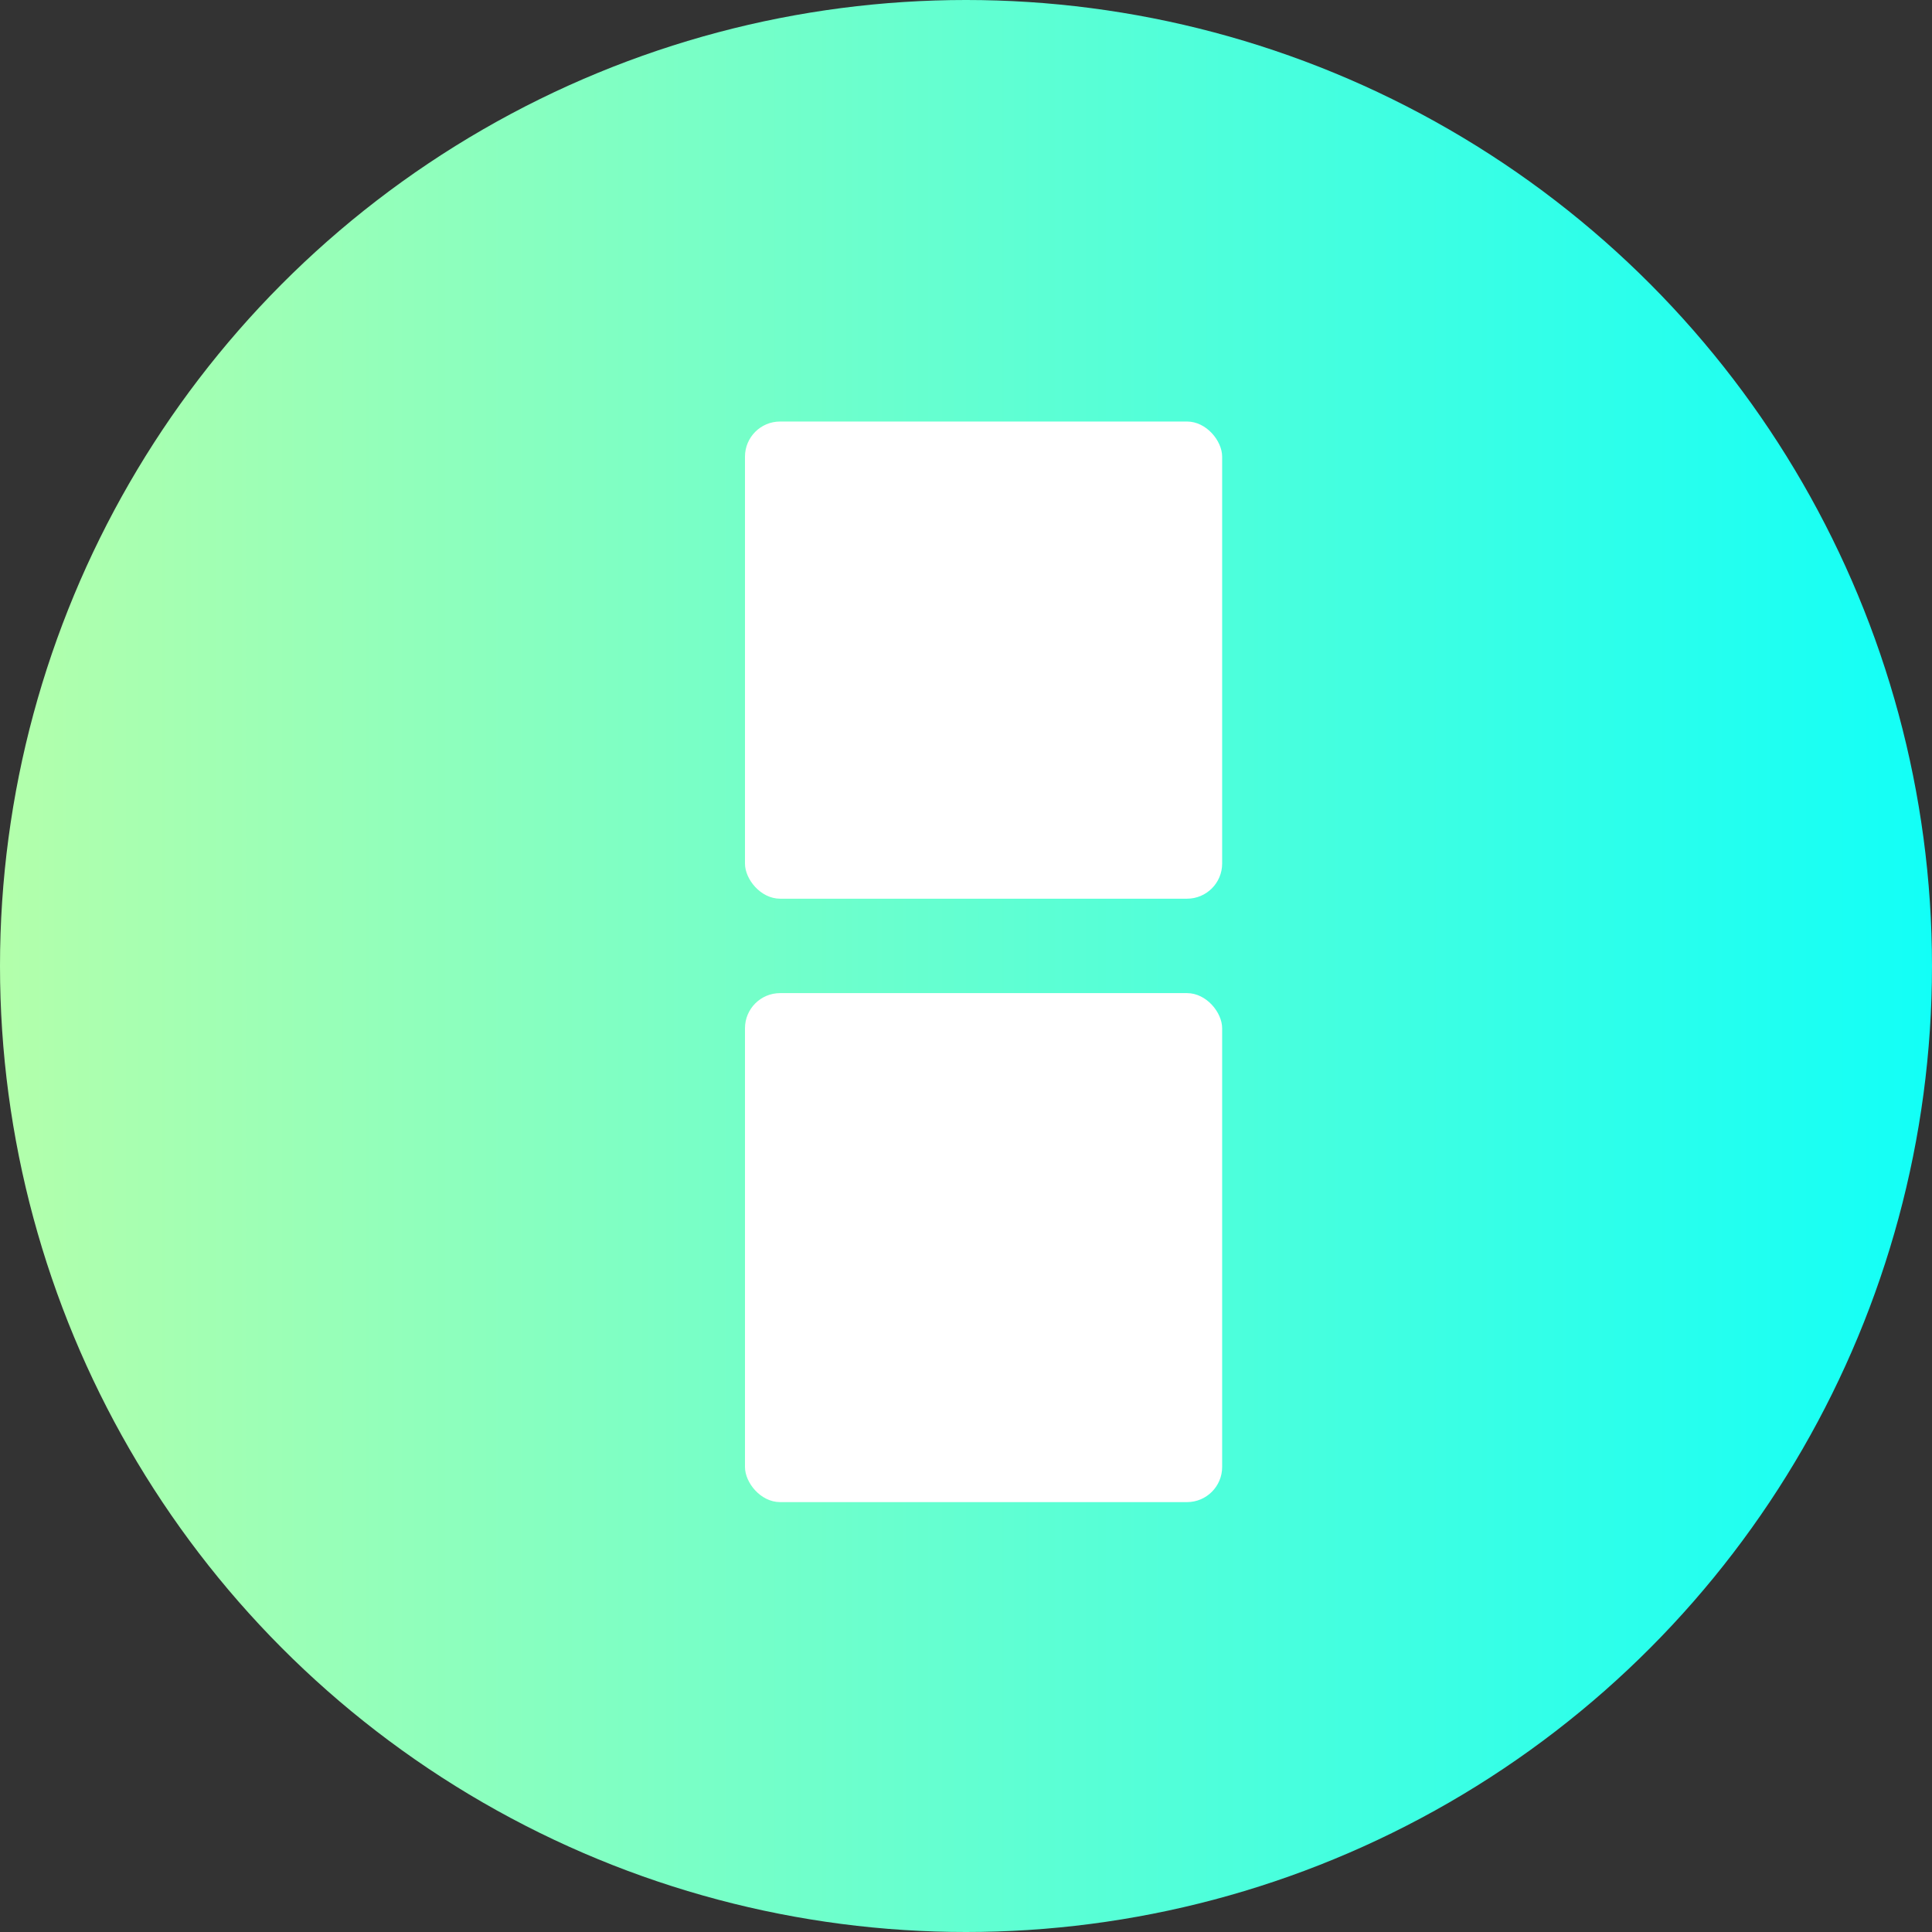 <?xml version="1.0" encoding="UTF-8"?> <svg xmlns="http://www.w3.org/2000/svg" width="55" height="55" viewBox="0 0 55 55" fill="none"><rect x="0" y="0" width="55" height="55" fill="#333333" stroke="none"/> <circle cx="27.5" cy="27.5" r="27.5" fill="url(#paint0_linear)"></circle> <rect x="21.208" y="12" width="13.584" height="13.584" rx="1" fill="white"></rect> <rect x="21.208" y="28.272" width="13.584" height="14.49" rx="1" fill="white"></rect> <defs> <linearGradient id="paint0_linear" x1="0" y1="27.5" x2="55" y2="27.5" gradientUnits="userSpaceOnUse"> <stop stop-color="#B3FFAB"></stop> <stop offset="1" stop-color="#12FFF7"></stop> </linearGradient> </defs> </svg> 